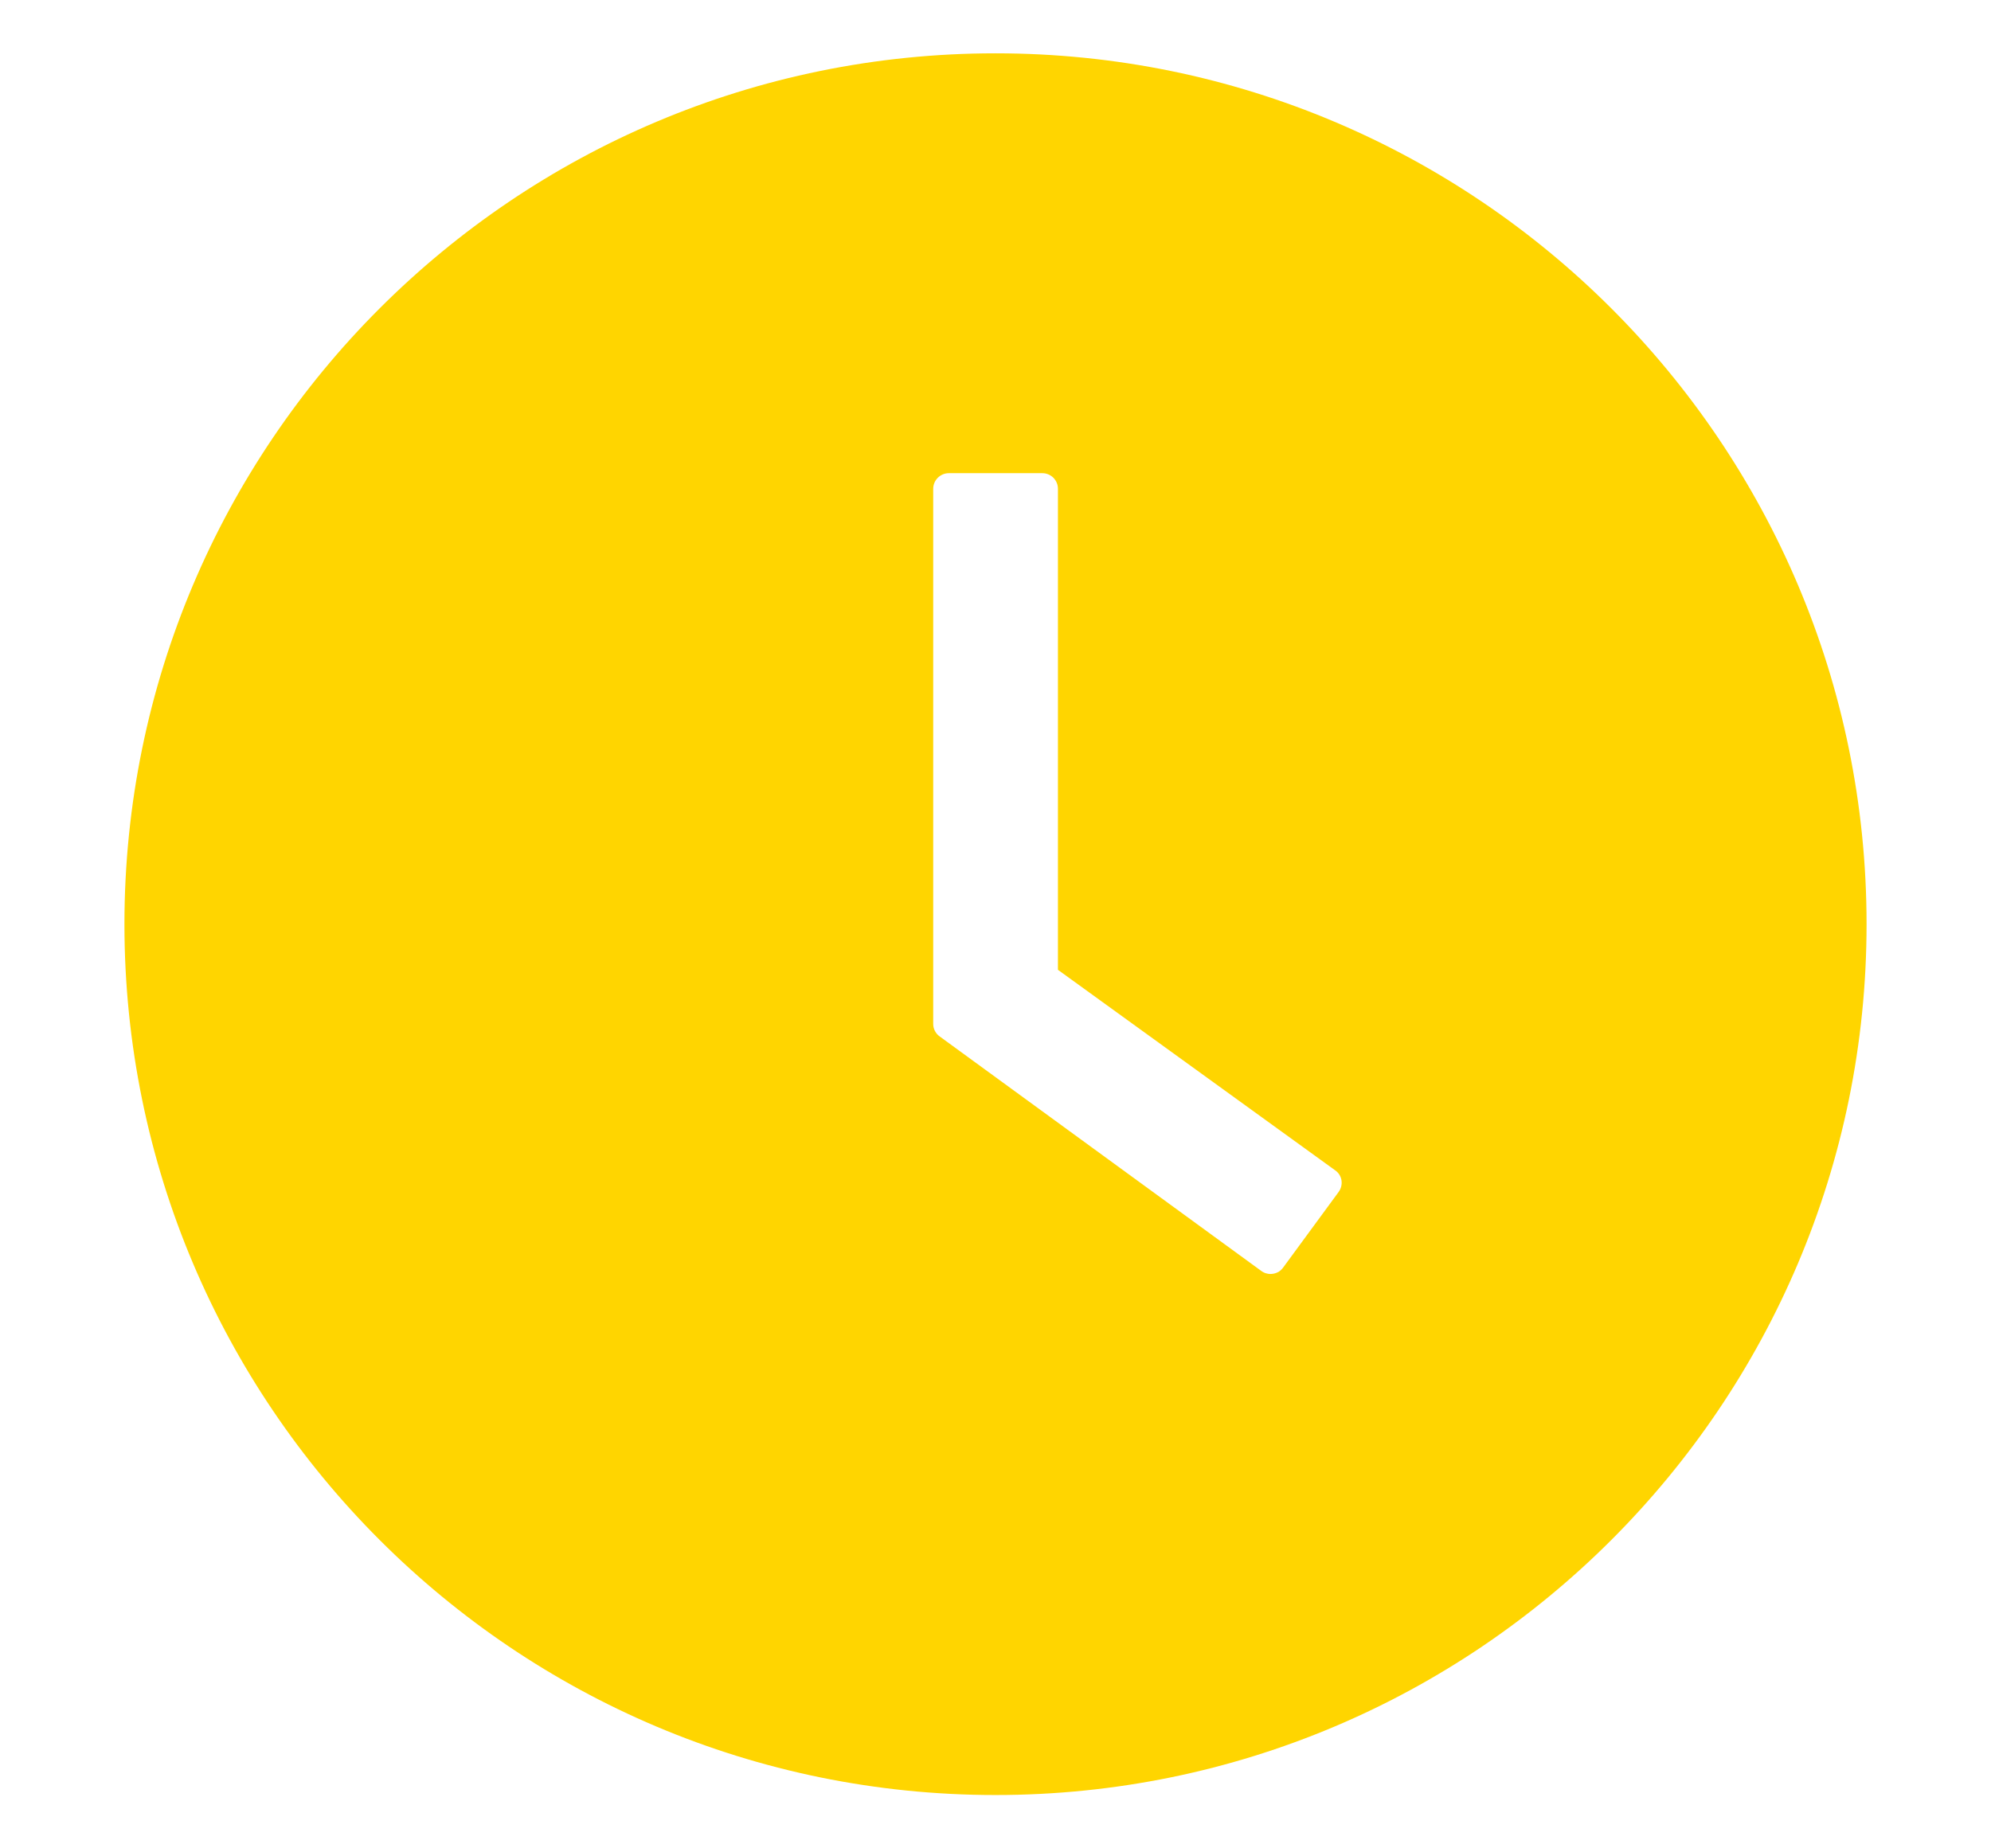 <svg width="14" height="13" viewBox="0 0 14 13" fill="none" xmlns="http://www.w3.org/2000/svg">
<path d="M7 0.375C3.618 0.375 0.875 3.118 0.875 6.5C0.875 9.882 3.618 12.625 7 12.625C10.382 12.625 13.125 9.882 13.125 6.5C13.125 3.118 10.382 0.375 7 0.375ZM9.413 8.383L9.022 8.916C9.014 8.927 9.003 8.937 8.991 8.945C8.978 8.952 8.965 8.957 8.95 8.959C8.936 8.961 8.922 8.961 8.908 8.957C8.894 8.954 8.881 8.948 8.869 8.939L6.608 7.29C6.594 7.28 6.582 7.267 6.574 7.251C6.566 7.236 6.562 7.219 6.562 7.201V3.438C6.562 3.377 6.612 3.328 6.672 3.328H7.329C7.39 3.328 7.439 3.377 7.439 3.438V6.821L9.388 8.231C9.438 8.265 9.449 8.333 9.413 8.383Z" fill="#FFD500"/>
</svg>
